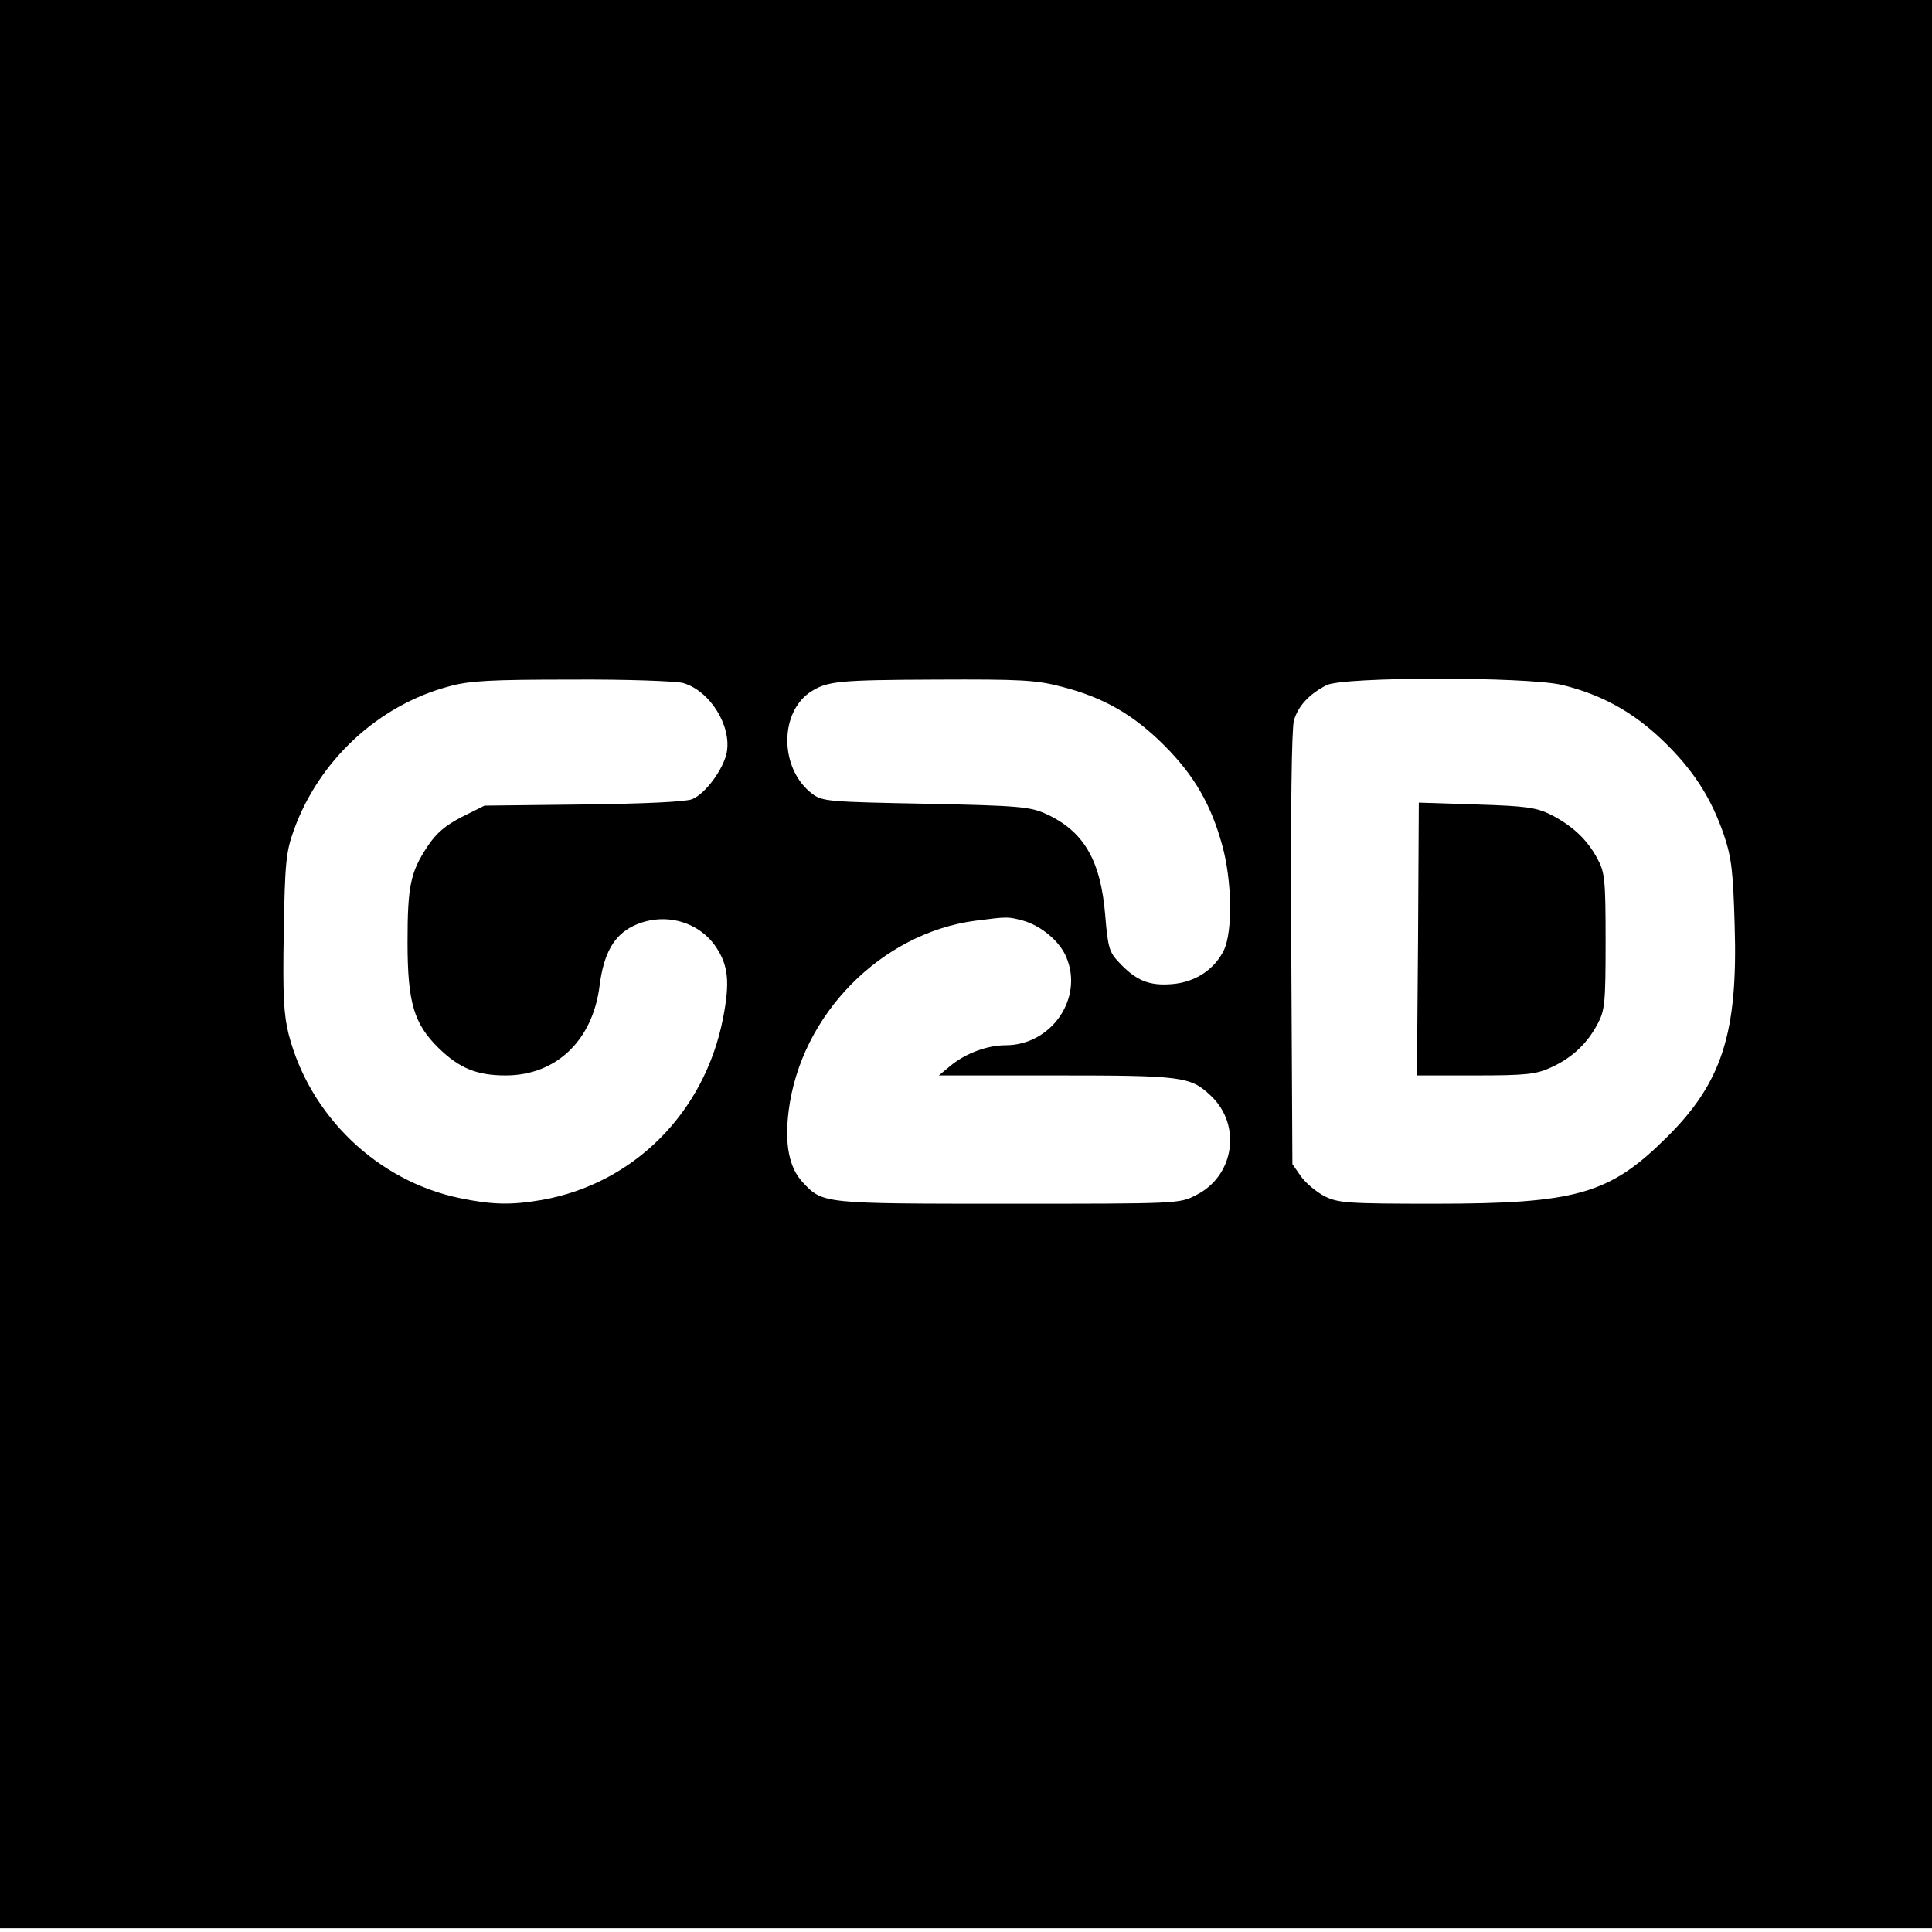 <?xml version="1.0" standalone="no"?>
<!DOCTYPE svg PUBLIC "-//W3C//DTD SVG 20010904//EN"
 "http://www.w3.org/TR/2001/REC-SVG-20010904/DTD/svg10.dtd">
<svg version="1.0" xmlns="http://www.w3.org/2000/svg"
 width="512pt" height="512pt" viewBox="0 0 512 512"
 preserveAspectRatio="xMidYMid meet">
<g transform="translate(0,512) scale(0.1,-0.1)"
fill="#000000" stroke="none">
<path d="M0 2565 l0 -2555 2560 0 2560 0 0 2555 0 2555 -2560 0 -2560 0 0
-2555z m1810 745 c71 -20 129 -113 116 -184 -9 -45 -57 -110 -92 -124 -18 -7
-128 -12 -290 -14 l-260 -3 -60 -30 c-43 -22 -68 -43 -91 -78 -45 -68 -53
-104 -53 -254 0 -160 17 -216 82 -280 55 -54 102 -73 178 -73 134 0 231 93
249 238 11 86 38 133 89 158 79 38 172 14 219 -55 33 -49 38 -93 19 -190 -49
-250 -237 -438 -480 -481 -81 -14 -132 -13 -218 5 -217 45 -397 217 -453 434
-13 52 -16 103 -13 270 3 183 6 213 26 269 66 186 224 333 412 383 54 15 109
18 325 18 143 1 276 -4 295 -9z m1004 -10 c110 -28 190 -74 271 -155 79 -79
124 -156 154 -265 26 -94 28 -226 5 -277 -25 -52 -76 -86 -138 -91 -60 -5 -95
9 -140 57 -26 27 -30 39 -37 125 -12 147 -57 224 -159 270 -41 18 -71 21 -317
26 -256 5 -273 6 -300 26 -88 66 -89 219 -1 273 43 26 74 29 329 30 224 1 265
-1 333 -19z m1325 5 c103 -25 186 -70 265 -145 82 -78 131 -154 165 -254 20
-60 24 -97 28 -237 9 -286 -33 -418 -181 -564 -151 -150 -239 -175 -616 -175
-230 0 -254 2 -290 20 -21 11 -49 34 -62 52 l-23 33 -3 570 c-2 373 1 582 7
606 12 39 40 69 86 93 43 23 529 23 624 1z m-1427 -625 c48 -14 97 -55 114
-97 46 -109 -40 -233 -161 -233 -49 0 -108 -22 -148 -56 l-29 -24 312 0 c333
0 355 -3 408 -53 83 -77 64 -213 -38 -264 -44 -23 -47 -23 -497 -23 -493 0
-492 0 -545 56 -37 39 -49 102 -38 190 32 255 245 471 495 504 86 11 86 11
127 0z"/>
<path d="M3758 2631 l-3 -361 155 0 c134 0 161 3 200 21 55 25 95 62 123 114
20 37 22 55 22 220 0 165 -2 183 -22 220 -27 50 -65 86 -123 116 -39 19 -65
23 -197 27 l-153 5 -2 -362z"/>
</g>
</svg>
